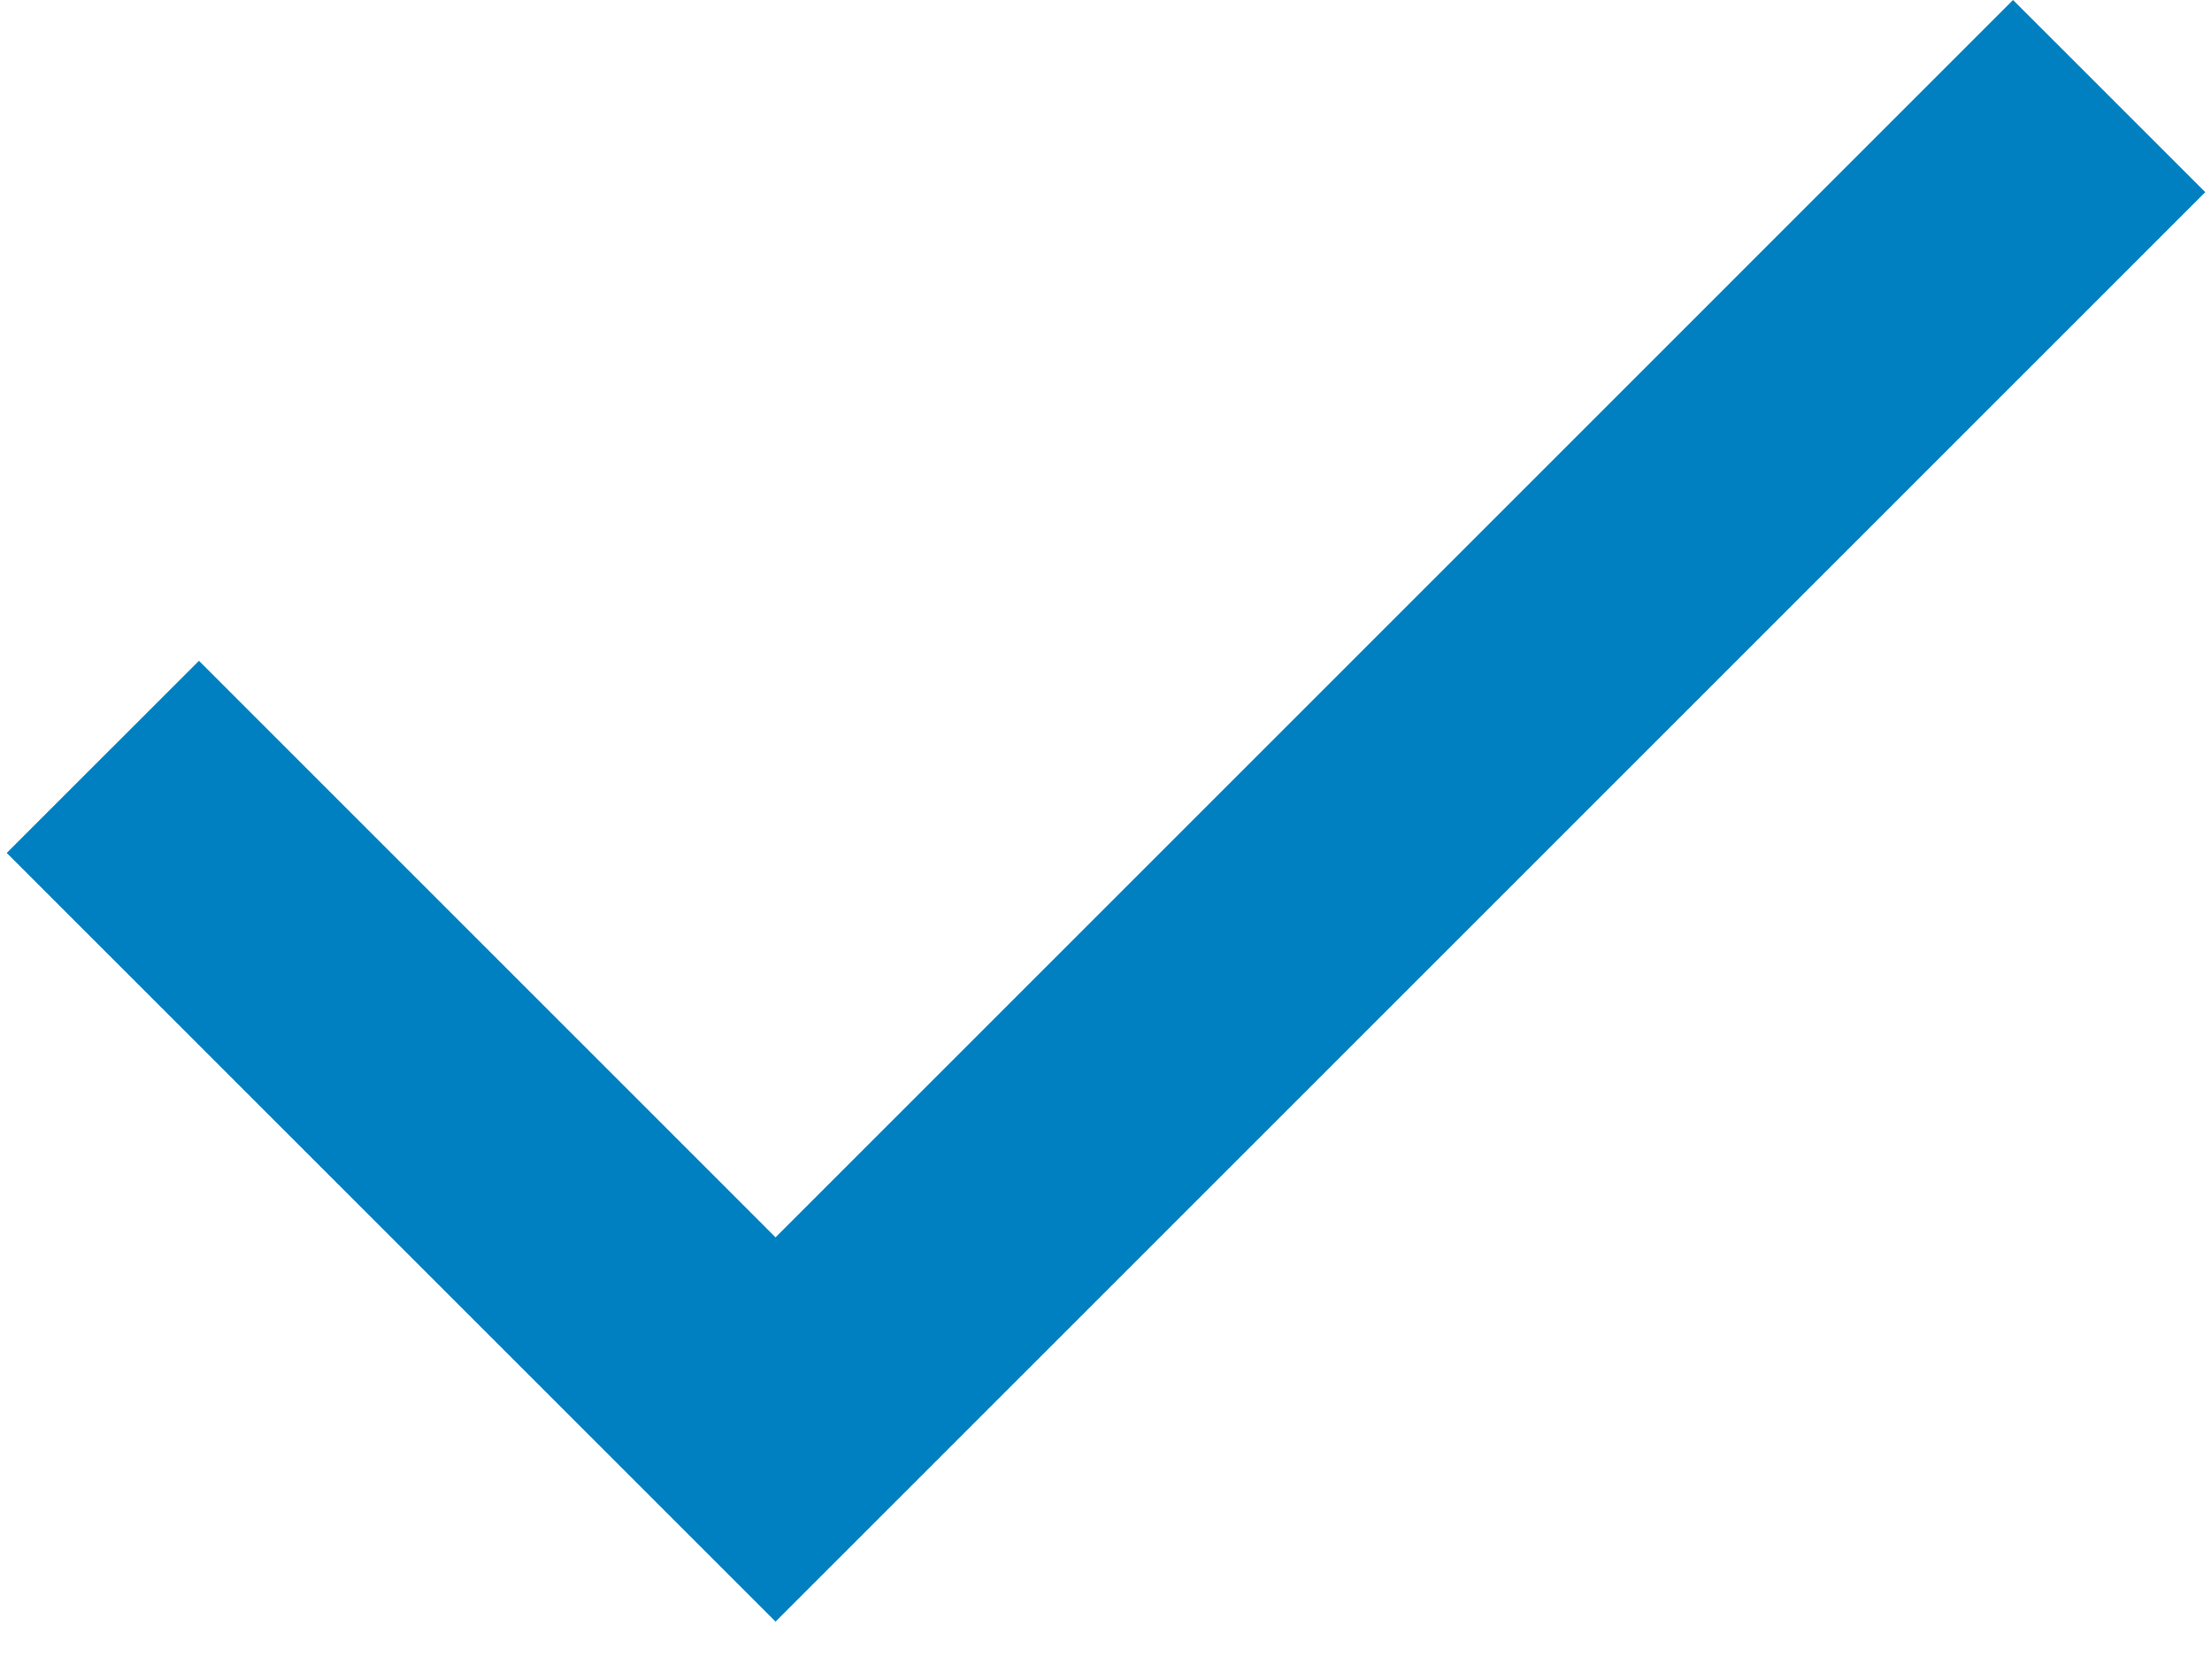 <svg width="41" height="31" viewBox="0 0 41 31" fill="none" xmlns="http://www.w3.org/2000/svg">
<path id="Vector" d="M14.375 30.062L0.125 15.812L3.688 12.25L14.375 22.938L37.312 0L40.875 3.562L14.375 30.062Z" fill="#0080C0"/>
</svg>
